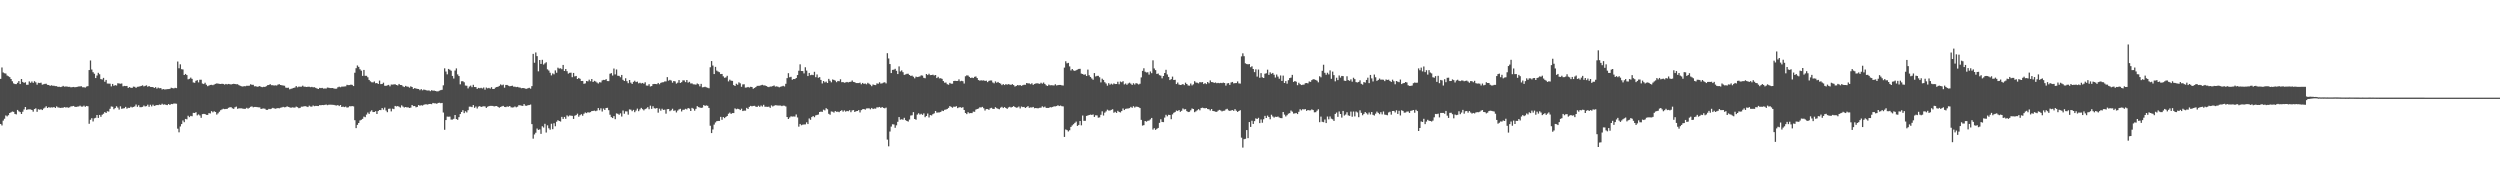 <svg xmlns="http://www.w3.org/2000/svg" width="1920" height="150"><path d="M0 60.559h1v34.648H0zM1 51.837h1v44.502H1zM2 55.660h1v36.979H2zM3 56.285h1v34.883H3zM4 56.487h1v32.204H4zM5 57.991h1v31.379H5zM6 58.587h1v29.899H6zM7 59.228h1v27.544H7zM8 60.658h1v25.572H8zM9 62.417h1v23.232H9zM10 64.043h1v21.862H10zM11 64.561h1v22.917H11zM12 64.612h1v23.229H12zM13 63.594h1v20.846H13zM14 62.280h1v23.217H14zM15 64.586h1v21.537H15zM16 60.685h1v26.892H16zM17 62.932h1v22.904H17zM18 63.654h1v20.407H18zM19 63.197h1v18.978H19zM20 65.115h1v19.278H20zM21 65.054h1v18.965H21zM22 62.528h1v21.446H22zM23 63.603h1v20.397H23zM24 62.557h1v21.941H24zM25 63.631h1v22.152H25zM26 62.346h1v21.404H26zM27 63.231h1v19.992H27zM28 65.020h1v20.836H28zM29 63.589h1v20.306H29zM30 63.770h1v20.516H30zM31 63.488h1v20.424H31zM32 65.010h1v19.509H32zM33 64.693h1v18.675H33zM34 64.413h1v18.248H34zM35 64.286h1v17.303H35zM36 65.192h1v17.770H36zM37 65.304h1v16.950H37zM38 65.949h1v16.735H38zM39 65.476h1v16.940H39zM40 65.825h1v16.747H40zM41 65.830h1v16.323H41zM42 66.135h1v16.784H42zM43 66.135h1v15.556H43zM44 66.701h1v15.803H44zM45 66.604h1v16.067H45zM46 66.857h1v16.032H46zM47 66.632h1v16.091H47zM48 65.940h1v16.782H48zM49 66.557h1v15.676H49zM50 66.419h1v16.170H50zM51 66.454h1v15.912H51zM52 66.732h1v16.004H52zM53 66.666h1v15.752H53zM54 67.090h1v14.611H54zM55 66.915h1v14.686H55zM56 66.746h1v14.633H56zM57 67.013h1v15.031H57zM58 66.846h1v15.296H58zM59 66.672h1v15.214H59zM60 66.409h1v15.367H60zM61 66.362h1v14.771H61zM62 66.231h1v15.635H62zM63 67.016h1v14.869H63zM64 67.035h1v14.141H64zM65 67.271h1v14.732H65zM66 66.474h1v14.887H66zM67 66.138h1v15.493H67zM68 53.818h1v41.236H68zM69 46.441h1v45.567H69zM70 53.422h1v37.340H70zM71 55.426h1v37.869H71zM72 56.604h1v34.265H72zM73 59.962h1v30.506H73zM74 58.020h1v30.318H74zM75 55.906h1v34.643H75zM76 57.023h1v31.251H76zM77 60.726h1v28.977H77zM78 61.056h1v27.078H78zM79 59.825h1v27.517H79zM80 62.762h1v23.324H80zM81 61.374h1v25.399H81zM82 64.158h1v21.318H82zM83 64.226h1v21.482H83zM84 64.242h1v19.332H84zM85 66.339h1v15.446H85zM86 64.476h1v17.506H86zM87 65.917h1v18.024H87zM88 65.395h1v17.612H88zM89 65.682h1v15.928H89zM90 63.944h1v18.674H90zM91 64.084h1v20.111H91zM92 64.331h1v17.316H92zM93 64.114h1v19.446H93zM94 66.308h1v16.994H94zM95 65.964h1v17.142H95zM96 66.115h1v15.952H96zM97 66.004h1v17.448H97zM98 67.483h1v15.297H98zM99 66.863h1v16.049H99zM100 67.412h1v14.567H100zM101 67.506h1v15.011H101zM102 66.523h1v15.615H102zM103 66.686h1v15.041H103zM104 67.498h1v12.810H104zM105 66.664h1v15.377H105zM106 66.576h1v14.277H106zM107 66.291h1v16.030H107zM108 66.003h1v16.301H108zM109 65.552h1v16.518H109zM110 66.375h1v14.667H110zM111 65.941h1v15.813H111zM112 65.558h1v15.941H112zM113 66.606h1v13.760H113zM114 66.028h1v16.000H114zM115 66.778h1v13.673H115zM116 66.815h1v14.889H116zM117 66.863h1v13.544H117zM118 67.604h1v13.751H118zM119 66.909h1v14.109H119zM120 68.070h1v12.582H120zM121 67.298h1v13.419H121zM122 67.794h1v12.487H122zM123 67.630h1v12.958H123zM124 68.723h1v10.951H124zM125 68.380h1v12.025H125zM126 68.727h1v11.388H126zM127 68.604h1v11.943H127zM128 68.475h1v12.276H128zM129 68.397h1v11.500H129zM130 68.233h1v12.404H130zM131 67.401h1v12.400H131zM132 67.708h1v12.287H132zM133 67.886h1v11.632H133zM134 67.454h1v12.073H134zM135 67.673h1v11.984H135zM136 47.274h1v51.541H136zM137 52.438h1v49.201H137zM138 49.395h1v47.744H138zM139 53.134h1v42.149H139zM140 53.354h1v39.178H140zM141 57.608h1v36.222H141zM142 56.766h1v34.585H142zM143 57.654h1v34.012H143zM144 60.910h1v27.965H144zM145 60.520h1v29.431H145zM146 59.585h1v29.383H146zM147 60.571h1v28.738H147zM148 63.314h1v23.385H148zM149 63.590h1v23.192H149zM150 62.045h1v24.102H150zM151 61.563h1v27.048H151zM152 63.296h1v24.586H152zM153 61.253h1v27.418H153zM154 61.243h1v29.231H154zM155 64.161h1v23.499H155zM156 64.552h1v22.879H156zM157 63.523h1v24.103H157zM158 65.089h1v23.113H158zM159 66.206h1v22.086H159zM160 65.670h1v21.240H160zM161 65.243h1v21.895H161zM162 65.124h1v20.216H162zM163 65.442h1v20.822H163zM164 64.922h1v20.541H164zM165 64.433h1v21.577H165zM166 64.054h1v23.947H166zM167 64.219h1v22.842H167zM168 64.422h1v21.397H168zM169 64.504h1v20.152H169zM170 64.322h1v19.733H170zM171 64.449h1v19.082H171zM172 64.981h1v18.850H172zM173 64.470h1v19.196H173zM174 64.797h1v18.808H174zM175 64.449h1v18.357H175zM176 64.665h1v17.693H176zM177 64.854h1v17.463H177zM178 64.574h1v18.619H178zM179 64.379h1v19.251H179zM180 64.515h1v17.846H180zM181 64.715h1v17.175H181zM182 64.650h1v18.907H182zM183 65.365h1v17.842H183zM184 65.902h1v17.313H184zM185 66.229h1v16.989H185zM186 66.451h1v17.030H186zM187 66.134h1v17.463H187zM188 66.244h1v17.310H188zM189 65.843h1v16.956H189zM190 65.887h1v17.546H190zM191 65.777h1v17.014H191zM192 64.730h1v17.271H192zM193 65.137h1v16.582H193zM194 65.152h1v17.298H194zM195 66.310h1v15.817H195zM196 66.188h1v15.935H196zM197 66.639h1v15.632H197zM198 66.479h1v15.957H198zM199 66.115h1v16.382H199zM200 66.707h1v16.987H200zM201 66.950h1v16.450H201zM202 66.654h1v16.629H202zM203 66.781h1v16.736H203zM204 66.221h1v18.163H204zM205 65.443h1v18.926H205zM206 65.260h1v18.340H206zM207 64.601h1v19.198H207zM208 65.439h1v18.023H208zM209 65.450h1v17.388H209zM210 65.681h1v17.542H210zM211 65.518h1v18.014H211zM212 65.681h1v17.587H212zM213 64.968h1v18.050H213zM214 64.677h1v18.520H214zM215 65.273h1v17.462H215zM216 65.502h1v16.975H216zM217 65.666h1v16.391H217zM218 65.861h1v16.578H218zM219 67.286h1v14.996H219zM220 67.464h1v14.221H220zM221 67.344h1v14.790H221zM222 68.621h1v13.832H222zM223 68.212h1v14.592H223zM224 67.902h1v14.507H224zM225 67.537h1v15.060H225zM226 67.212h1v15.450H226zM227 66.087h1v15.808H227zM228 67.067h1v15.245H228zM229 66.500h1v16.574H229zM230 66.611h1v16.221H230zM231 66.568h1v15.378H231zM232 65.776h1v16.170H232zM233 66.537h1v15.090H233zM234 66.595h1v14.983H234zM235 66.834h1v14.979H235zM236 66.627h1v15.616H236zM237 66.629h1v14.527H237zM238 66.974h1v14.824H238zM239 66.729h1v15.170H239zM240 67.056h1v13.935H240zM241 66.957h1v14.594H241zM242 67.466h1v13.815H242zM243 67.944h1v13.431H243zM244 68.352h1v13.115H244zM245 67.471h1v13.251H245zM246 67.695h1v13.166H246zM247 67.505h1v13.117H247zM248 68.050h1v12.683H248zM249 67.942h1v12.583H249zM250 67.980h1v12.322H250zM251 67.218h1v13.551H251zM252 67.394h1v13.034H252zM253 67.648h1v12.729H253zM254 67.629h1v12.824H254zM255 67.568h1v12.930H255zM256 67.985h1v12.611H256zM257 68.139h1v12.738H257zM258 68.073h1v12.987H258zM259 67.003h1v13.676H259zM260 66.569h1v14.915H260zM261 67.032h1v13.592H261zM262 66.499h1v15.667H262zM263 66.524h1v15.354H263zM264 66.404h1v15.853H264zM265 66.326h1v15.528H265zM266 65.143h1v17.512H266zM267 65.361h1v17.064H267zM268 65.353h1v16.197H268zM269 64.979h1v16.696H269zM270 65.183h1v16.282H270zM271 66.110h1v15.617H271zM272 55.859h1v36.450H272zM273 52.384h1v45.998H273zM274 50.279h1v45.620H274zM275 51.355h1v43.086H275zM276 53.213h1v39.287H276zM277 54.288h1v37.699H277zM278 58.276h1v33.033H278zM279 53.728h1v35.842H279zM280 58.199h1v31.804H280zM281 58.240h1v29.781H281zM282 59.316h1v27.128H282zM283 61.401h1v26.076H283zM284 62.443h1v23.200H284zM285 63.187h1v21.517H285zM286 63.258h1v22.821H286zM287 62.557h1v23.447H287zM288 63.923h1v21.484H288zM289 63.729h1v23.815H289zM290 64.527h1v20.783H290zM291 61.892h1v22.571H291zM292 64.616h1v19.944H292zM293 64.484h1v18.488H293zM294 63.467h1v20.760H294zM295 65.852h1v16.779H295zM296 65.928h1v18.956H296zM297 65.523h1v20.646H297zM298 65.156h1v18.382H298zM299 66.292h1v17.093H299zM300 64.895h1v20.673H300zM301 64.980h1v18.491H301zM302 64.827h1v19.009H302zM303 64.696h1v16.667H303zM304 65.304h1v16.454H304zM305 65.620h1v15.823H305zM306 64.460h1v17.516H306zM307 65.302h1v17.341H307zM308 65.346h1v15.540H308zM309 66.284h1v15.575H309zM310 66.862h1v15.700H310zM311 65.965h1v16.199H311zM312 66.448h1v16.045H312zM313 66.606h1v15.830H313zM314 67.331h1v15.601H314zM315 66.328h1v16.291H315zM316 66.831h1v13.792H316zM317 68.267h1v13.260H317zM318 67.646h1v13.753H318zM319 67.991h1v14.427H319zM320 68.238h1v13.826H320zM321 68.331h1v12.372H321zM322 69.298h1v11.913H322zM323 68.417h1v12.395H323zM324 69.376h1v11.706H324zM325 68.756h1v11.728H325zM326 69.032h1v11.096H326zM327 69.369h1v10.758H327zM328 69.538h1v10.787H328zM329 69.418h1v10.477H329zM330 70.028h1v9.791H330zM331 69.252h1v10.751H331zM332 69.637h1v9.398H332zM333 69.593h1v9.758H333zM334 69.868h1v9.504H334zM335 70.169h1v9.559H335zM336 70.123h1v8.950H336zM337 69.654h1v9.265H337zM338 69.219h1v10.037H338zM339 68.978h1v10.079H339zM340 65.522h1v20.898H340zM341 52.460h1v47.243H341zM342 54.948h1v37.261H342zM343 57.077h1v32.453H343zM344 52.918h1v36.729H344zM345 53.533h1v36.032H345zM346 54.320h1v37.523H346zM347 58.316h1v33.546H347zM348 60.327h1v30.930H348zM349 54.165h1v34.159H349zM350 52.553h1v38.870H350zM351 57.145h1v34.882H351zM352 58.403h1v31.545H352zM353 64.753h1v22.868H353zM354 62.419h1v23.618H354zM355 62.385h1v22.263H355zM356 63.168h1v23.732H356zM357 65.665h1v19.768H357zM358 65.827h1v20.531H358zM359 67.915h1v16.724H359zM360 66.474h1v15.442H360zM361 65.721h1v16.211H361zM362 66.984h1v15.281H362zM363 65.141h1v15.562H363zM364 66.803h1v16.060H364zM365 66.885h1v14.931H365zM366 68.231h1v15.130H366zM367 67.471h1v14.389H367zM368 67.798h1v13.654H368zM369 67.435h1v14.754H369zM370 67.963h1v13.857H370zM371 67.160h1v14.437H371zM372 68.883h1v12.833H372zM373 67.204h1v15.679H373zM374 67.842h1v14.150H374zM375 67.476h1v14.057H375zM376 68.070h1v13.234H376zM377 66.948h1v14.346H377zM378 68.366h1v12.979H378zM379 68.317h1v13.451H379zM380 67.288h1v14.246H380zM381 66.817h1v14.591H381zM382 66.620h1v15.522H382zM383 65.941h1v16.733H383zM384 64.804h1v17.342H384zM385 65.498h1v16.151H385zM386 64.988h1v16.303H386zM387 67.321h1v14.825H387zM388 65.251h1v17.051H388zM389 65.242h1v16.535H389zM390 65.851h1v16.125H390zM391 66.261h1v15.153H391zM392 66.042h1v16.410H392zM393 65.769h1v16.810H393zM394 66.538h1v15.889H394zM395 66.571h1v15.178H395zM396 66.894h1v15.553H396zM397 66.720h1v15.193H397zM398 67.113h1v13.698H398zM399 67.302h1v13.573H399zM400 67.804h1v13.362H400zM401 67.569h1v13.769H401zM402 67.702h1v12.237H402zM403 68.104h1v13.063H403zM404 68.189h1v13.076H404zM405 67.735h1v13.071H405zM406 67.455h1v13.226H406zM407 68.097h1v12.196H407zM408 66.136h1v29.197H408zM409 41.374h1v65.127H409zM410 48.198h1v55.057H410zM411 40.310h1v61.635H411zM412 43.116h1v55.608H412zM413 54.778h1v45.013H413zM414 46.073h1v53.292H414zM415 49.104h1v53.723H415zM416 45.922h1v51.047H416zM417 49.545h1v48.389H417zM418 48.622h1v46.446H418zM419 47.801h1v53.966H419zM420 53.227h1v43.006H420zM421 54.160h1v44.347H421zM422 55.869h1v43.754H422zM423 57.921h1v37.087H423zM424 56.352h1v42.893H424zM425 57.065h1v37.623H425zM426 54.046h1v42.917H426zM427 55.849h1v37.637H427zM428 51.945h1v40.370H428zM429 52.703h1v40.242H429zM430 52.440h1v40.921H430zM431 53.143h1v36.597H431zM432 49.869h1v41.448H432zM433 54.539h1v35.256H433zM434 53.011h1v38.249H434zM435 54.689h1v33.945H435zM436 56.530h1v32.927H436zM437 55.889h1v32.770H437zM438 55.798h1v33.047H438zM439 59.299h1v29.684H439zM440 56.021h1v35.318H440zM441 58.651h1v30.246H441zM442 58.309h1v30.042H442zM443 60.648h1v26.663H443zM444 59.831h1v29.840H444zM445 60.505h1v27.964H445zM446 62.212h1v25.507H446zM447 62.136h1v26.768H447zM448 64.381h1v22.959H448zM449 64.027h1v22.359H449zM450 62.212h1v24.671H450zM451 62.518h1v23.636H451zM452 61.191h1v25.274H452zM453 62.433h1v23.704H453zM454 60.687h1v24.605H454zM455 62.995h1v22.218H455zM456 62.042h1v22.893H456zM457 62.557h1v22.862H457zM458 63.361h1v21.559H458zM459 64.156h1v18.857H459zM460 63.128h1v21.557H460zM461 63.343h1v19.880H461zM462 61.761h1v23.913H462zM463 61.363h1v21.971H463zM464 61.512h1v22.935H464zM465 60.762h1v22.162H465zM466 62.258h1v20.549H466zM467 62.332h1v22.320H467zM468 56.610h1v31.481H468zM469 56.179h1v33.774H469zM470 58.034h1v32.624H470zM471 52.628h1v36.548H471zM472 57.148h1v34.390H472zM473 53.339h1v33.733H473zM474 58.157h1v29.226H474zM475 58.291h1v29.896H475zM476 59.333h1v27.709H476zM477 57.541h1v31.978H477zM478 61.300h1v23.589H478zM479 62.185h1v25.160H479zM480 60.111h1v25.403H480zM481 62.352h1v23.257H481zM482 63.920h1v24.160H482zM483 61.449h1v22.580H483zM484 63.426h1v20.777H484zM485 64.460h1v20.954H485zM486 62.851h1v21.510H486zM487 62.015h1v24.173H487zM488 63.005h1v21.899H488zM489 62.676h1v20.732H489zM490 63.990h1v21.399H490zM491 63.535h1v20.483H491zM492 64.096h1v18.746H492zM493 63.693h1v20.159H493zM494 64.325h1v20.480H494zM495 63.188h1v20.602H495zM496 65.716h1v17.602H496zM497 65.794h1v16.533H497zM498 64.682h1v19.209H498zM499 66.397h1v14.779H499zM500 66.110h1v17.487H500zM501 64.614h1v16.981H501zM502 64.455h1v18.676H502zM503 64.515h1v18.845H503zM504 64.681h1v18.287H504zM505 63.716h1v22.834H505zM506 64.718h1v18.753H506zM507 63.627h1v21.351H507zM508 63.247h1v20.251H508zM509 63.116h1v21.322H509zM510 62.567h1v21.656H510zM511 62.517h1v24.777H511zM512 59.249h1v24.619H512zM513 61.969h1v21.758H513zM514 61.362h1v24.060H514zM515 61.840h1v22.852H515zM516 63.464h1v20.068H516zM517 62.207h1v22.877H517zM518 62.504h1v22.261H518zM519 64.205h1v22.177H519zM520 63.469h1v21.459H520zM521 61.499h1v22.515H521zM522 63.705h1v19.872H522zM523 63.122h1v22.492H523zM524 61.702h1v22.629H524zM525 61.765h1v22.518H525zM526 63.062h1v20.491H526zM527 61.450h1v22.554H527zM528 63.414h1v19.507H528zM529 62.845h1v20.563H529zM530 64.118h1v21.105H530zM531 64.073h1v18.768H531zM532 64.778h1v18.687H532zM533 64.842h1v20.155H533zM534 65.000h1v18.619H534zM535 64.105h1v17.409H535zM536 64.671h1v17.631H536zM537 66.285h1v16.298H537zM538 64.388h1v18.511H538zM539 67.048h1v15.580H539zM540 66.912h1v13.795H540zM541 66.589h1v14.730H541zM542 67.073h1v13.876H542zM543 67.365h1v13.896H543zM544 67.810h1v15.077H544zM545 51.675h1v44.910H545zM546 46.894h1v55.279H546zM547 50.351h1v49.059H547zM548 56.859h1v38.835H548zM549 51.356h1v42.682H549zM550 54.216h1v38.856H550zM551 54.951h1v37.934H551zM552 55.450h1v37.422H552zM553 56.887h1v32.871H553zM554 56.760h1v35.226H554zM555 58.602h1v31.298H555zM556 59.728h1v31.005H556zM557 59.463h1v30.341H557zM558 58.213h1v30.886H558zM559 62.509h1v24.846H559zM560 61.174h1v25.306H560zM561 61.969h1v25.530H561zM562 62.086h1v24.774H562zM563 65.337h1v21.476H563zM564 66.043h1v17.217H564zM565 64.300h1v19.625H565zM566 65.067h1v18.431H566zM567 63.221h1v20.521H567zM568 63.989h1v20.566H568zM569 66.688h1v16.792H569zM570 64.805h1v20.501H570zM571 64.732h1v20.203H571zM572 67.290h1v17.698H572zM573 67.153h1v15.692H573zM574 66.784h1v16.946H574zM575 67.201h1v14.877H575zM576 66.671h1v14.627H576zM577 66.837h1v14.851H577zM578 68.144h1v13.235H578zM579 67.540h1v13.736H579zM580 66.875h1v15.056H580zM581 65.961h1v16.170H581zM582 65.874h1v15.347H582zM583 65.843h1v16.229H583zM584 65.417h1v15.637H584zM585 65.109h1v16.713H585zM586 65.565h1v14.935H586zM587 65.577h1v16.396H587zM588 66.039h1v15.922H588zM589 66.605h1v15.485H589zM590 66.913h1v14.989H590zM591 66.437h1v16.379H591zM592 66.435h1v14.500H592zM593 66.094h1v15.676H593zM594 65.662h1v15.555H594zM595 66.516h1v14.281H595zM596 66.300h1v14.583H596zM597 66.622h1v14.454H597zM598 67.070h1v13.984H598zM599 66.630h1v14.427H599zM600 66.315h1v15.204H600zM601 65.897h1v15.190H601zM602 66.409h1v14.811H602zM603 64.373h1v17.403H603zM604 59.992h1v29.854H604zM605 56.241h1v35.137H605zM606 59.345h1v30.863H606zM607 58.967h1v30.379H607zM608 61.258h1v28.272H608zM609 60.674h1v28.766H609zM610 60.724h1v28.850H610zM611 59.914h1v27.989H611zM612 57.649h1v32.543H612zM613 54.342h1v42.955H613zM614 49.391h1v45.787H614zM615 54.506h1v41.704H615zM616 54.570h1v41.155H616zM617 56.361h1v39.232H617zM618 51.658h1v43.872H618zM619 54.246h1v39.683H619zM620 58.399h1v36.891H620zM621 56.007h1v34.983H621zM622 57.769h1v34.228H622zM623 57.374h1v32.558H623zM624 57.689h1v31.377H624zM625 55.121h1v34.871H625zM626 59.265h1v29.370H626zM627 57.179h1v31.067H627zM628 59.694h1v28.265H628zM629 59.253h1v26.756H629zM630 61.377h1v24.312H630zM631 64.099h1v21.794H631zM632 62.202h1v22.021H632zM633 63.274h1v21.534H633zM634 62.681h1v20.429H634zM635 63.746h1v20.175H635zM636 60.548h1v26.858H636zM637 62.011h1v26.115H637zM638 63.233h1v22.364H638zM639 61.018h1v24.807H639zM640 61.393h1v25.069H640zM641 61.896h1v23.392H641zM642 63.133h1v22.735H642zM643 62.160h1v23.589H643zM644 62.423h1v23.735H644zM645 60.887h1v24.352H645zM646 63.116h1v21.516H646zM647 63.031h1v22.739H647zM648 63.554h1v21.232H648zM649 63.301h1v22.467H649zM650 62.936h1v22.249H650zM651 63.283h1v22.187H651zM652 62.928h1v21.689H652zM653 62.774h1v23.416H653zM654 61.775h1v23.021H654zM655 62.932h1v21.591H655zM656 63.140h1v22.852H656zM657 63.798h1v21.593H657zM658 63.782h1v21.441H658zM659 63.772h1v20.752H659zM660 63.434h1v22.964H660zM661 64.695h1v19.867H661zM662 63.671h1v20.233H662zM663 64.403h1v19.320H663zM664 64.141h1v20.084H664zM665 64.769h1v18.517H665zM666 63.610h1v19.614H666zM667 64.297h1v18.927H667zM668 65.100h1v18.887H668zM669 66.215h1v16.695H669zM670 64.857h1v18.917H670zM671 65.226h1v18.102H671zM672 65.375h1v18.072H672zM673 64.040h1v18.386H673zM674 64.294h1v18.211H674zM675 63.195h1v18.940H675zM676 64.203h1v18.712H676zM677 63.987h1v18.178H677zM678 63.458h1v19.438H678zM679 63.159h1v20.061H679zM680 64.031h1v18.603H680zM681 40.861h1v66.374H681zM682 44.905h1v67.459H682zM683 49.211h1v51.818H683zM684 56.138h1v41.091H684zM685 53.646h1v41.798H685zM686 53.503h1v42.077H686zM687 52.832h1v45.326H687zM688 54.372h1v41.878H688zM689 56.861h1v36.660H689zM690 51.003h1v38.902H690zM691 54.895h1v37.002H691zM692 54.065h1v37.524H692zM693 55.470h1v36.487H693zM694 57.498h1v32.949H694zM695 57.154h1v35.095H695zM696 56.702h1v36.202H696zM697 56.638h1v36.745H697zM698 57.577h1v34.242H698zM699 58.303h1v30.445H699zM700 58.086h1v30.429H700zM701 58.937h1v27.169H701zM702 60.152h1v31.225H702zM703 58.813h1v33.143H703zM704 59.185h1v28.841H704zM705 59.001h1v27.996H705zM706 58.684h1v29.328H706zM707 57.865h1v29.544H707zM708 58.059h1v30.177H708zM709 59.753h1v27.319H709zM710 60.120h1v29.882H710zM711 56.842h1v32.224H711zM712 57.640h1v29.545H712zM713 56.642h1v33.552H713zM714 57.704h1v30.645H714zM715 57.575h1v31.115H715zM716 57.320h1v30.321H716zM717 57.960h1v29.068H717zM718 57.587h1v27.639H718zM719 59.942h1v26.571H719zM720 58.972h1v27.381H720zM721 60.225h1v26.108H721zM722 60.057h1v25.906H722zM723 60.563h1v24.398H723zM724 62.251h1v23.065H724zM725 63.474h1v20.854H725zM726 63.398h1v20.712H726zM727 64.689h1v18.974H727zM728 65.052h1v17.796H728zM729 63.659h1v17.805H729zM730 64.306h1v17.757H730zM731 64.276h1v18.470H731zM732 62.211h1v19.705H732zM733 62.038h1v19.971H733zM734 62.224h1v19.351H734zM735 62.145h1v20.903H735zM736 60.944h1v21.552H736zM737 62.425h1v19.922H737zM738 62.058h1v20.727H738zM739 62.355h1v19.955H739zM740 64.145h1v20.324H740zM741 58.576h1v28.219H741zM742 57.849h1v29.813H742zM743 58.009h1v28.148H743zM744 59.038h1v28.017H744zM745 59.900h1v26.928H745zM746 59.551h1v27.345H746zM747 59.953h1v25.782H747zM748 58.973h1v26.909H748zM749 58.749h1v25.445H749zM750 59.936h1v23.794H750zM751 61.514h1v21.857H751zM752 61.977h1v20.465H752zM753 61.659h1v20.861H753zM754 61.867h1v20.218H754zM755 61.704h1v21.435H755zM756 62.160h1v22.728H756zM757 61.943h1v21.824H757zM758 63.070h1v20.689H758zM759 62.083h1v22.300H759zM760 61.778h1v21.382H760zM761 61.807h1v20.973H761zM762 63.313h1v20.295H762zM763 63.990h1v19.652H763zM764 62.506h1v19.844H764zM765 63.560h1v19.523H765zM766 62.929h1v20.650H766zM767 63.747h1v20.146H767zM768 64.231h1v18.468H768zM769 65.402h1v16.636H769zM770 64.577h1v18.441H770zM771 65.341h1v16.884H771zM772 64.619h1v18.315H772zM773 65.027h1v18.605H773zM774 64.623h1v17.918H774zM775 64.934h1v17.070H775zM776 65.191h1v17.404H776zM777 64.603h1v17.516H777zM778 65.343h1v16.176H778zM779 66.470h1v15.694H779zM780 65.981h1v16.736H780zM781 65.337h1v17.177H781zM782 65.605h1v16.219H782zM783 65.311h1v18.001H783zM784 65.929h1v15.893H784zM785 65.419h1v16.834H785zM786 65.082h1v17.036H786zM787 65.137h1v17.817H787zM788 63.757h1v18.503H788zM789 64.070h1v17.454H789zM790 64.052h1v18.716H790zM791 64.677h1v17.829H791zM792 63.961h1v18.643H792zM793 65.161h1v16.984H793zM794 64.466h1v18.677H794zM795 64.086h1v18.877H795zM796 63.950h1v19.191H796zM797 64.170h1v18.994H797zM798 64.400h1v18.395H798zM799 63.547h1v19.165H799zM800 64.281h1v17.380H800zM801 63.381h1v19.038H801zM802 64.483h1v17.367H802zM803 65.536h1v17.351H803zM804 66.023h1v16.855H804zM805 64.997h1v17.893H805zM806 65.546h1v16.755H806zM807 65.457h1v17.018H807zM808 65.513h1v16.610H808zM809 65.625h1v16.043H809zM810 64.732h1v16.959H810zM811 65.643h1v15.813H811zM812 65.361h1v15.466H812zM813 65.243h1v16.226H813zM814 65.213h1v15.848H814zM815 65.514h1v16.034H815zM816 65.699h1v16.021H816zM817 51.925h1v53.226H817zM818 47.049h1v52.391H818zM819 48.630h1v51.291H819zM820 48.260h1v52.698H820zM821 50.976h1v49.070H821zM822 54.119h1v43.378H822zM823 52.990h1v43.336H823zM824 54.081h1v41.305H824zM825 54.456h1v39.905H825zM826 53.910h1v39.501H826zM827 53.450h1v43.258H827zM828 52.946h1v42.997H828zM829 52.842h1v40.106H829zM830 56.515h1v39.766H830zM831 56.855h1v31.854H831zM832 57.452h1v35.381H832zM833 57.069h1v35.705H833zM834 58.351h1v30.681H834zM835 53.473h1v35.187H835zM836 57.805h1v30.503H836zM837 59.064h1v28.946H837zM838 60.263h1v27.981H838zM839 61.247h1v26.638H839zM840 56.124h1v33.705H840zM841 58.746h1v29.800H841zM842 58.275h1v30.333H842zM843 58.193h1v32.150H843zM844 59.358h1v30.782H844zM845 63.259h1v24.915H845zM846 60.405h1v25.089H846zM847 61.401h1v27.302H847zM848 63.142h1v23.394H848zM849 64.149h1v21.415H849zM850 65.775h1v18.450H850zM851 63.914h1v20.982H851zM852 65.043h1v19.829H852zM853 64.234h1v20.159H853zM854 64.905h1v19.010H854zM855 64.028h1v22.550H855zM856 64.561h1v21.291H856zM857 64.520h1v22.206H857zM858 62.797h1v22.278H858zM859 64.693h1v21.259H859zM860 62.625h1v23.734H860zM861 63.117h1v22.189H861zM862 62.378h1v20.931H862zM863 64.804h1v19.720H863zM864 64.143h1v19.474H864zM865 65.102h1v18.284H865zM866 64.105h1v19.213H866zM867 63.507h1v19.540H867zM868 64.253h1v17.832H868zM869 65.238h1v17.541H869zM870 63.934h1v17.616H870zM871 64.919h1v17.642H871zM872 63.857h1v18.021H872zM873 64.200h1v17.835H873zM874 64.877h1v17.385H874zM875 64.285h1v18.707H875zM876 59.420h1v32.661H876zM877 54.437h1v42.005H877zM878 52.414h1v43.686H878zM879 55.068h1v37.884H879zM880 55.659h1v37.768H880zM881 55.514h1v37.277H881zM882 57.297h1v35.278H882zM883 54.903h1v36.812H883zM884 56.231h1v34.338H884zM885 46.332h1v53.203H885zM886 52.595h1v45.853H886zM887 53.886h1v45.870H887zM888 56.785h1v42.123H888zM889 56.447h1v41.790H889zM890 57.739h1v36.617H890zM891 58.094h1v33.498H891zM892 60.176h1v33.464H892zM893 58.393h1v35.415H893zM894 56.062h1v34.275H894zM895 53.612h1v34.543H895zM896 57.209h1v32.122H896zM897 59.083h1v29.066H897zM898 61.489h1v26.824H898zM899 60.796h1v30.763H899zM900 58.808h1v29.045H900zM901 61.424h1v25.219H901zM902 61.278h1v24.764H902zM903 64.564h1v20.340H903zM904 63.368h1v21.933H904zM905 64.937h1v19.528H905zM906 65.255h1v20.621H906zM907 65.088h1v20.000H907zM908 64.492h1v18.799H908zM909 65.368h1v18.707H909zM910 63.500h1v20.327H910zM911 64.535h1v20.836H911zM912 65.640h1v20.433H912zM913 65.800h1v20.045H913zM914 64.154h1v20.564H914zM915 65.581h1v17.699H915zM916 64.785h1v18.903H916zM917 62.373h1v23.797H917zM918 63.408h1v22.073H918zM919 63.520h1v21.155H919zM920 64.030h1v19.769H920zM921 63.005h1v21.727H921zM922 63.289h1v19.708H922zM923 63.044h1v19.646H923zM924 64.549h1v18.509H924zM925 63.794h1v19.415H925zM926 64.592h1v18.371H926zM927 62.962h1v20.784H927zM928 63.947h1v19.970H928zM929 61.765h1v23.110H929zM930 63.035h1v20.657H930zM931 63.144h1v22.101H931zM932 63.703h1v21.712H932zM933 63.314h1v22.502H933zM934 63.883h1v22.018H934zM935 63.618h1v21.373H935zM936 63.904h1v20.484H936zM937 63.654h1v21.192H937zM938 63.847h1v21.696H938zM939 63.451h1v21.648H939zM940 63.725h1v21.283H940zM941 65.734h1v18.295H941zM942 64.027h1v19.537H942zM943 63.780h1v21.028H943zM944 65.192h1v19.983H944zM945 63.316h1v21.512H945zM946 62.917h1v21.634H946zM947 64.058h1v21.068H947zM948 63.841h1v19.954H948zM949 63.792h1v21.243H949zM950 62.518h1v23.443H950zM951 64.043h1v21.201H951zM952 64.193h1v20.433H952zM953 43.310h1v62.441H953zM954 40.963h1v72.403H954zM955 43.139h1v63.765H955zM956 48.654h1v57.945H956zM957 49.220h1v50.678H957zM958 49.417h1v56.674H958zM959 49.220h1v44.530H959zM960 51.606h1v45.899H960zM961 50.885h1v41.822H961zM962 52.990h1v42.216H962zM963 55.378h1v37.672H963zM964 53.255h1v37.678H964zM965 58.842h1v32.549H965zM966 53.404h1v37.048H966zM967 59.720h1v34.835H967zM968 56.178h1v35.592H968zM969 59.388h1v34.851H969zM970 59.925h1v31.682H970zM971 56.637h1v32.351H971zM972 56.269h1v34.376H972zM973 53.529h1v35.252H973zM974 57.475h1v32.386H974zM975 55.562h1v36.013H975zM976 56.699h1v31.435H976zM977 55.988h1v33.454H977zM978 57.377h1v32.960H978zM979 59.565h1v30.078H979zM980 57.261h1v32.561H980zM981 58.823h1v30.682H981zM982 60.460h1v29.791H982zM983 57.948h1v32.748H983zM984 62.166h1v28.602H984zM985 58.058h1v27.963H985zM986 63.746h1v24.263H986zM987 62.276h1v27.190H987zM988 64.267h1v24.201H988zM989 61.596h1v25.708H989zM990 59.980h1v26.893H990zM991 59.577h1v25.301H991zM992 57.491h1v28.288H992zM993 62.920h1v24.338H993zM994 62.219h1v24.860H994zM995 62.778h1v23.973H995zM996 65.444h1v22.166H996zM997 63.545h1v22.319H997zM998 64.603h1v19.309H998zM999 65.354h1v19.442H999zM1000 65.082h1v18.780H1000zM1001 64.999h1v19.064H1001zM1002 63.892h1v19.942H1002zM1003 63.738h1v21.423H1003zM1004 64.044h1v20.461H1004zM1005 62.578h1v22.210H1005zM1006 62.897h1v21.859H1006zM1007 61.518h1v22.492H1007zM1008 60.808h1v23.715H1008zM1009 60.992h1v25.277H1009zM1010 61.384h1v24.770H1010zM1011 61.953h1v23.064H1011zM1012 63.247h1v20.663H1012zM1013 58.554h1v35.291H1013zM1014 59.376h1v30.187H1014zM1015 54.358h1v39.171H1015zM1016 49.729h1v44.138H1016zM1017 55.901h1v35.915H1017zM1018 57.382h1v37.143H1018zM1019 55.875h1v33.631H1019zM1020 57.141h1v34.526H1020zM1021 54.070h1v35.397H1021zM1022 60.505h1v30.633H1022zM1023 55.012h1v36.630H1023zM1024 57.704h1v35.151H1024zM1025 62.438h1v25.072H1025zM1026 59.705h1v26.696H1026zM1027 61.528h1v28.217H1027zM1028 57.942h1v27.638H1028zM1029 59.581h1v27.995H1029zM1030 58.301h1v32.010H1030zM1031 58.481h1v26.730H1031zM1032 61.956h1v26.747H1032zM1033 62.164h1v25.773H1033zM1034 58.555h1v27.673H1034zM1035 61.536h1v27.100H1035zM1036 62.072h1v26.909H1036zM1037 60.912h1v24.789H1037zM1038 62.723h1v26.943H1038zM1039 59.686h1v25.979H1039zM1040 60.798h1v28.618H1040zM1041 63.072h1v22.580H1041zM1042 63.342h1v23.027H1042zM1043 62.939h1v27.059H1043zM1044 61.704h1v23.016H1044zM1045 64.356h1v22.303H1045zM1046 64.951h1v23.573H1046zM1047 63.025h1v24.439H1047zM1048 63.431h1v22.657H1048zM1049 61.397h1v25.616H1049zM1050 59.666h1v28.293H1050zM1051 63.857h1v22.529H1051zM1052 57.524h1v30.396H1052zM1053 60.235h1v25.801H1053zM1054 62.556h1v25.668H1054zM1055 57.264h1v31.445H1055zM1056 59.343h1v27.959H1056zM1057 62.096h1v23.623H1057zM1058 61.365h1v25.328H1058zM1059 60.340h1v27.381H1059zM1060 61.209h1v24.968H1060zM1061 61.146h1v26.714H1061zM1062 61.212h1v24.398H1062zM1063 62.308h1v25.690H1063zM1064 61.033h1v27.167H1064zM1065 61.399h1v27.133H1065zM1066 61.175h1v25.183H1066zM1067 62.157h1v23.649H1067zM1068 62.937h1v25.110H1068zM1069 61.194h1v24.063H1069zM1070 62.419h1v22.790H1070zM1071 64.738h1v21.647H1071zM1072 62.187h1v22.499H1072zM1073 62.717h1v24.778H1073zM1074 63.138h1v21.936H1074zM1075 61.056h1v27.645H1075zM1076 64.546h1v20.137H1076zM1077 63.934h1v21.240H1077zM1078 63.734h1v22.777H1078zM1079 62.977h1v23.450H1079zM1080 63.357h1v22.361H1080zM1081 65.481h1v20.100H1081zM1082 66.006h1v20.745H1082zM1083 65.943h1v19.187H1083zM1084 65.667h1v19.217H1084zM1085 63.914h1v20.562H1085zM1086 63.409h1v23.168H1086zM1087 63.588h1v20.757H1087zM1088 63.464h1v21.851H1088zM1089 52.555h1v48.078H1089zM1090 53.988h1v44.320H1090zM1091 51.938h1v41.342H1091zM1092 54.834h1v38.857H1092zM1093 51.057h1v40.199H1093zM1094 55.413h1v39.934H1094zM1095 53.934h1v39.467H1095zM1096 57.288h1v34.736H1096zM1097 53.882h1v38.843H1097zM1098 55.721h1v37.200H1098zM1099 56.373h1v36.944H1099zM1100 59.320h1v33.291H1100zM1101 59.713h1v30.375H1101zM1102 58.485h1v28.999H1102zM1103 62.893h1v24.780H1103zM1104 58.204h1v29.108H1104zM1105 63.884h1v26.286H1105zM1106 61.385h1v25.372H1106zM1107 61.737h1v25.016H1107zM1108 65.710h1v21.046H1108zM1109 60.836h1v26.519H1109zM1110 63.154h1v22.026H1110zM1111 59.747h1v29.092H1111zM1112 59.671h1v30.887H1112zM1113 62.255h1v24.410H1113zM1114 62.183h1v24.378H1114zM1115 60.958h1v26.734H1115zM1116 61.539h1v29.346H1116zM1117 63.315h1v24.650H1117zM1118 61.817h1v26.617H1118zM1119 61.251h1v26.930H1119zM1120 62.052h1v23.402H1120zM1121 62.318h1v25.366H1121zM1122 61.793h1v24.638H1122zM1123 61.867h1v22.536H1123zM1124 62.397h1v24.894H1124zM1125 62.086h1v23.368H1125zM1126 61.916h1v23.319H1126zM1127 62.596h1v23.942H1127zM1128 63.515h1v21.777H1128zM1129 62.275h1v24.154H1129zM1130 62.374h1v24.852H1130zM1131 63.184h1v23.557H1131zM1132 62.064h1v25.059H1132zM1133 63.904h1v22.462H1133zM1134 64.193h1v21.916H1134zM1135 64.088h1v22.111H1135zM1136 64.253h1v21.554H1136zM1137 65.659h1v19.264H1137zM1138 64.140h1v20.413H1138zM1139 65.538h1v20.457H1139zM1140 65.155h1v20.964H1140zM1141 63.192h1v23.918H1141zM1142 63.747h1v22.787H1142zM1143 63.722h1v21.581H1143zM1144 65.058h1v19.918H1144zM1145 65.659h1v19.487H1145zM1146 65.661h1v19.754H1146zM1147 65.155h1v20.523H1147zM1148 65.156h1v22.197H1148zM1149 58.432h1v33.668H1149zM1150 56.891h1v38.087H1150zM1151 56.517h1v37.742H1151zM1152 59.276h1v34.015H1152zM1153 57.445h1v35.956H1153zM1154 60.135h1v32.407H1154zM1155 59.523h1v33.381H1155zM1156 59.342h1v31.824H1156zM1157 55.484h1v41.108H1157zM1158 50.763h1v51.097H1158zM1159 49.612h1v45.716H1159zM1160 45.905h1v47.453H1160zM1161 56.965h1v39.583H1161zM1162 52.603h1v40.021H1162zM1163 56.932h1v38.289H1163zM1164 56.890h1v35.956H1164zM1165 59.738h1v33.122H1165zM1166 57.484h1v33.899H1166zM1167 58.533h1v33.962H1167zM1168 63.318h1v26.180H1168zM1169 61.833h1v26.556H1169zM1170 64.390h1v24.803H1170zM1171 62.317h1v26.254H1171zM1172 60.172h1v26.953H1172zM1173 61.287h1v26.645H1173zM1174 60.162h1v26.087H1174zM1175 60.186h1v26.698H1175zM1176 60.958h1v23.984H1176zM1177 59.982h1v26.475H1177zM1178 59.902h1v25.059H1178zM1179 61.440h1v26.673H1179zM1180 59.913h1v25.872H1180zM1181 59.516h1v27.715H1181zM1182 58.660h1v26.818H1182zM1183 58.949h1v27.452H1183zM1184 58.093h1v30.306H1184zM1185 60.331h1v27.333H1185zM1186 61.313h1v25.619H1186zM1187 61.958h1v26.254H1187zM1188 62.910h1v24.361H1188zM1189 62.407h1v23.919H1189zM1190 62.610h1v25.366H1190zM1191 50.030h1v46.916H1191zM1192 45.117h1v56.064H1192zM1193 48.929h1v51.260H1193zM1194 52.574h1v42.612H1194zM1195 57.505h1v37.879H1195zM1196 56.806h1v39.243H1196zM1197 58.912h1v34.883H1197zM1198 59.092h1v32.187H1198zM1199 58.189h1v32.613H1199zM1200 59.271h1v28.253H1200zM1201 59.246h1v29.294H1201zM1202 58.760h1v28.982H1202zM1203 57.051h1v30.579H1203zM1204 58.880h1v30.661H1204zM1205 59.407h1v29.388H1205zM1206 60.750h1v27.571H1206zM1207 59.097h1v29.715H1207zM1208 60.734h1v27.865H1208zM1209 58.773h1v31.167H1209zM1210 57.994h1v29.577H1210zM1211 60.617h1v24.074H1211zM1212 60.176h1v25.576H1212zM1213 61.114h1v23.415H1213zM1214 59.607h1v25.151H1214zM1215 58.274h1v25.961H1215zM1216 61.282h1v23.124H1216zM1217 59.884h1v26.883H1217zM1218 61.540h1v23.480H1218zM1219 60.300h1v24.231H1219zM1220 62.056h1v23.181H1220zM1221 60.694h1v23.827H1221zM1222 63.658h1v21.325H1222zM1223 62.756h1v21.274H1223zM1224 62.786h1v21.422H1224zM1225 61.244h1v22.675H1225zM1226 46.318h1v56.728H1226zM1227 38.673h1v74.215H1227zM1228 46.226h1v63.255H1228zM1229 48.265h1v61.068H1229zM1230 50.088h1v51.680H1230zM1231 46.929h1v50.927H1231zM1232 52.072h1v45.818H1232zM1233 49.393h1v50.769H1233zM1234 54.270h1v46.585H1234zM1235 56.012h1v42.328H1235zM1236 56.023h1v44.373H1236zM1237 53.471h1v41.002H1237zM1238 52.973h1v39.784H1238zM1239 57.312h1v38.589H1239zM1240 59.090h1v34.681H1240zM1241 58.460h1v33.295H1241zM1242 59.306h1v31.200H1242zM1243 58.515h1v34.121H1243zM1244 59.632h1v34.035H1244zM1245 61.641h1v30.886H1245zM1246 63.259h1v28.311H1246zM1247 61.661h1v29.238H1247zM1248 60.714h1v29.539H1248zM1249 62.494h1v30.747H1249zM1250 62.634h1v29.721H1250zM1251 60.741h1v31.198H1251zM1252 61.133h1v29.542H1252zM1253 57.705h1v33.482H1253zM1254 60.078h1v32.701H1254zM1255 60.808h1v33.660H1255zM1256 63.078h1v32.855H1256zM1257 62.166h1v32.591H1257zM1258 61.083h1v31.330H1258zM1259 61.073h1v32.850H1259zM1260 64.029h1v29.936H1260zM1261 61.888h1v29.966H1261zM1262 63.145h1v29.049H1262zM1263 64.107h1v27.609H1263zM1264 63.469h1v26.968H1264zM1265 63.288h1v26.890H1265zM1266 63.672h1v26.455H1266zM1267 64.451h1v25.717H1267zM1268 64.857h1v25.331H1268zM1269 63.423h1v26.317H1269zM1270 62.494h1v24.153H1270zM1271 61.756h1v23.911H1271zM1272 59.938h1v25.382H1272zM1273 60.977h1v24.044H1273zM1274 59.834h1v23.596H1274zM1275 60.952h1v21.983H1275zM1276 60.585h1v23.427H1276zM1277 60.399h1v25.072H1277zM1278 61.001h1v23.621H1278zM1279 59.966h1v23.567H1279zM1280 60.315h1v24.277H1280zM1281 58.736h1v25.637H1281zM1282 60.291h1v24.488H1282zM1283 60.616h1v23.646H1283zM1284 60.374h1v21.521H1284zM1285 53.970h1v38.018H1285zM1286 56.132h1v33.891H1286zM1287 54.578h1v39.852H1287zM1288 57.496h1v39.854H1288zM1289 56.075h1v42.751H1289zM1290 58.053h1v38.881H1290zM1291 58.745h1v37.200H1291zM1292 60.478h1v34.173H1292zM1293 55.396h1v39.119H1293zM1294 55.531h1v36.599H1294zM1295 58.333h1v35.295H1295zM1296 57.599h1v35.780H1296zM1297 56.194h1v34.169H1297zM1298 58.780h1v30.811H1298zM1299 59.399h1v32.783H1299zM1300 60.124h1v31.845H1300zM1301 62.163h1v27.738H1301zM1302 62.549h1v27.017H1302zM1303 61.261h1v26.958H1303zM1304 61.298h1v28.317H1304zM1305 61.485h1v27.495H1305zM1306 62.661h1v25.465H1306zM1307 61.465h1v26.924H1307zM1308 62.398h1v24.582H1308zM1309 63.048h1v25.490H1309zM1310 63.807h1v24.114H1310zM1311 62.913h1v23.673H1311zM1312 62.893h1v22.256H1312zM1313 62.940h1v23.650H1313zM1314 62.751h1v20.796H1314zM1315 63.787h1v22.269H1315zM1316 62.873h1v22.187H1316zM1317 64.954h1v21.077H1317zM1318 65.926h1v19.548H1318zM1319 66.131h1v18.962H1319zM1320 66.111h1v17.633H1320zM1321 66.479h1v18.097H1321zM1322 64.096h1v20.471H1322zM1323 64.940h1v19.544H1323zM1324 65.569h1v20.301H1324zM1325 65.473h1v19.942H1325zM1326 65.702h1v22.599H1326zM1327 64.807h1v22.307H1327zM1328 64.970h1v22.768H1328zM1329 64.048h1v24.005H1329zM1330 65.464h1v23.271H1330zM1331 64.448h1v24.869H1331zM1332 63.686h1v22.139H1332zM1333 64.082h1v23.591H1333zM1334 62.099h1v24.707H1334zM1335 61.940h1v23.609H1335zM1336 62.643h1v23.118H1336zM1337 62.578h1v23.045H1337zM1338 62.289h1v21.981H1338zM1339 62.311h1v20.941H1339zM1340 61.627h1v22.783H1340zM1341 62.274h1v20.308H1341zM1342 62.573h1v20.248H1342zM1343 62.859h1v19.444H1343zM1344 62.313h1v21.259H1344zM1345 63.214h1v20.390H1345zM1346 61.608h1v21.934H1346zM1347 62.795h1v20.822H1347zM1348 63.726h1v18.574H1348zM1349 63.881h1v18.540H1349zM1350 65.038h1v16.292H1350zM1351 66.176h1v15.870H1351zM1352 65.336h1v16.646H1352zM1353 64.575h1v17.446H1353zM1354 65.210h1v16.501H1354zM1355 66.361h1v15.627H1355zM1356 65.761h1v17.147H1356zM1357 64.765h1v16.313H1357zM1358 65.389h1v16.445H1358zM1359 65.771h1v15.845H1359zM1360 66.155h1v16.345H1360zM1361 66.069h1v17.568H1361zM1362 46.611h1v54.862H1362zM1363 47.980h1v60.993H1363zM1364 39.532h1v59.057H1364zM1365 45.685h1v51.627H1365zM1366 44.522h1v53.206H1366zM1367 48.103h1v46.018H1367zM1368 49.439h1v50.053H1368zM1369 45.871h1v52.105H1369zM1370 48.229h1v48.778H1370zM1371 56.305h1v39.050H1371zM1372 51.450h1v42.135H1372zM1373 53.397h1v41.924H1373zM1374 53.688h1v39.808H1374zM1375 53.216h1v42.313H1375zM1376 61.036h1v37.579H1376zM1377 55.728h1v39.127H1377zM1378 57.600h1v37.545H1378zM1379 56.809h1v36.548H1379zM1380 58.048h1v35.370H1380zM1381 58.622h1v34.953H1381zM1382 54.252h1v38.312H1382zM1383 54.583h1v36.427H1383zM1384 52.224h1v38.956H1384zM1385 57.310h1v33.804H1385zM1386 56.358h1v35.372H1386zM1387 54.701h1v37.857H1387zM1388 56.260h1v36.665H1388zM1389 61.786h1v30.564H1389zM1390 59.464h1v29.901H1390zM1391 57.490h1v33.499H1391zM1392 60.311h1v32.709H1392zM1393 60.215h1v29.389H1393zM1394 60.404h1v30.853H1394zM1395 61.636h1v29.283H1395zM1396 61.352h1v27.815H1396zM1397 62.714h1v26.693H1397zM1398 62.452h1v25.547H1398zM1399 63.411h1v27.052H1399zM1400 64.084h1v24.977H1400zM1401 65.959h1v21.672H1401zM1402 66.421h1v20.978H1402zM1403 64.988h1v23.458H1403zM1404 65.925h1v22.791H1404zM1405 66.402h1v22.510H1405zM1406 63.543h1v25.326H1406zM1407 63.983h1v24.233H1407zM1408 64.366h1v24.176H1408zM1409 65.645h1v22.829H1409zM1410 65.602h1v22.948H1410zM1411 64.405h1v24.904H1411zM1412 64.882h1v22.662H1412zM1413 65.543h1v21.520H1413zM1414 64.539h1v22.150H1414zM1415 65.158h1v20.708H1415zM1416 65.258h1v21.175H1416zM1417 65.281h1v21.547H1417zM1418 65.456h1v20.308H1418zM1419 63.325h1v23.036H1419zM1420 64.444h1v21.876H1420zM1421 54.747h1v39.224H1421zM1422 53.062h1v46.732H1422zM1423 54.217h1v43.408H1423zM1424 54.732h1v39.230H1424zM1425 56.484h1v39.381H1425zM1426 56.389h1v38.025H1426zM1427 55.581h1v38.256H1427zM1428 56.705h1v35.537H1428zM1429 55.092h1v35.957H1429zM1430 50.497h1v47.092H1430zM1431 55.597h1v36.422H1431zM1432 53.395h1v37.465H1432zM1433 57.574h1v34.069H1433zM1434 57.445h1v35.170H1434zM1435 58.283h1v32.351H1435zM1436 59.547h1v31.152H1436zM1437 59.971h1v28.145H1437zM1438 61.387h1v24.671H1438zM1439 61.231h1v24.863H1439zM1440 60.959h1v26.138H1440zM1441 62.220h1v24.613H1441zM1442 60.471h1v24.003H1442zM1443 57.691h1v28.075H1443zM1444 58.829h1v26.572H1444zM1445 60.109h1v24.406H1445zM1446 61.584h1v23.841H1446zM1447 60.701h1v23.525H1447zM1448 61.703h1v21.420H1448zM1449 61.654h1v23.724H1449zM1450 63.000h1v22.460H1450zM1451 64.448h1v20.691H1451zM1452 65.262h1v21.030H1452zM1453 62.740h1v24.348H1453zM1454 62.496h1v23.028H1454zM1455 61.920h1v24.005H1455zM1456 64.173h1v23.731H1456zM1457 62.108h1v26.023H1457zM1458 64.850h1v20.697H1458zM1459 61.934h1v23.758H1459zM1460 63.257h1v21.415H1460zM1461 64.931h1v21.756H1461zM1462 65.100h1v20.255H1462zM1463 55.085h1v38.278H1463zM1464 46.045h1v52.537H1464zM1465 50.802h1v46.876H1465zM1466 56.526h1v39.037H1466zM1467 58.570h1v38.068H1467zM1468 58.179h1v36.115H1468zM1469 56.445h1v35.981H1469zM1470 61.248h1v27.491H1470zM1471 58.132h1v29.917H1471zM1472 58.358h1v30.088H1472zM1473 60.182h1v25.685H1473zM1474 61.499h1v26.554H1474zM1475 60.093h1v28.448H1475zM1476 63.987h1v24.103H1476zM1477 63.813h1v21.752H1477zM1478 60.461h1v25.094H1478zM1479 62.466h1v23.797H1479zM1480 64.908h1v20.202H1480zM1481 60.271h1v26.469H1481zM1482 62.244h1v23.955H1482zM1483 64.312h1v18.799H1483zM1484 64.689h1v19.352H1484zM1485 64.575h1v16.695H1485zM1486 64.683h1v16.796H1486zM1487 66.657h1v16.469H1487zM1488 65.949h1v17.530H1488zM1489 65.740h1v17.092H1489zM1490 66.023h1v17.615H1490zM1491 66.360h1v16.624H1491zM1492 68.497h1v13.936H1492zM1493 65.749h1v18.633H1493zM1494 66.751h1v18.033H1494zM1495 67.510h1v15.705H1495zM1496 68.012h1v13.586H1496zM1497 67.897h1v13.877H1497zM1498 40.326h1v57.798H1498zM1499 45.287h1v63.918H1499zM1500 37.347h1v62.175H1500zM1501 48.865h1v52.814H1501zM1502 41.751h1v58.492H1502zM1503 52.661h1v50.905H1503zM1504 42.010h1v59.083H1504zM1505 49.657h1v47.154H1505zM1506 46.608h1v47.305H1506zM1507 47.076h1v47.780H1507zM1508 51.507h1v43.350H1508zM1509 49.883h1v43.089H1509zM1510 55.031h1v37.968H1510zM1511 52.296h1v47.064H1511zM1512 54.264h1v40.935H1512zM1513 52.453h1v45.440H1513zM1514 54.290h1v38.025H1514zM1515 53.297h1v40.309H1515zM1516 55.309h1v40.968H1516zM1517 57.334h1v39.219H1517zM1518 55.274h1v40.881H1518zM1519 55.120h1v42.551H1519zM1520 58.601h1v38.647H1520zM1521 57.761h1v35.968H1521zM1522 60.204h1v33.941H1522zM1523 59.428h1v31.430H1523zM1524 58.435h1v32.713H1524zM1525 58.337h1v32.844H1525zM1526 58.425h1v30.312H1526zM1527 58.847h1v30.790H1527zM1528 59.465h1v28.653H1528zM1529 58.593h1v28.114H1529zM1530 60.480h1v28.044H1530zM1531 60.395h1v27.326H1531zM1532 59.584h1v27.819H1532zM1533 60.593h1v26.461H1533zM1534 62.264h1v25.692H1534zM1535 62.112h1v26.348H1535zM1536 61.058h1v26.979H1536zM1537 62.864h1v25.478H1537zM1538 63.467h1v27.123H1538zM1539 62.505h1v27.747H1539zM1540 61.919h1v29.144H1540zM1541 60.437h1v30.264H1541zM1542 60.702h1v30.609H1542zM1543 59.084h1v31.446H1543zM1544 60.114h1v29.118H1544zM1545 59.800h1v29.567H1545zM1546 59.783h1v29.561H1546zM1547 61.249h1v28.274H1547zM1548 60.857h1v28.346H1548zM1549 62.649h1v26.594H1549zM1550 60.753h1v27.622H1550zM1551 61.195h1v29.252H1551zM1552 61.453h1v27.113H1552zM1553 59.747h1v29.124H1553zM1554 58.890h1v27.981H1554zM1555 60.052h1v25.628H1555zM1556 59.979h1v25.109H1556zM1557 60.266h1v25.934H1557zM1558 55.735h1v28.323H1558zM1559 60.629h1v27.270H1559zM1560 58.403h1v28.565H1560zM1561 61.026h1v26.328H1561zM1562 59.187h1v26.929H1562zM1563 62.858h1v23.713H1563zM1564 60.880h1v26.037H1564zM1565 57.140h1v28.413H1565zM1566 61.328h1v24.576H1566zM1567 60.661h1v26.019H1567zM1568 60.198h1v28.305H1568zM1569 61.517h1v23.245H1569zM1570 63.830h1v22.461H1570zM1571 65.765h1v18.891H1571zM1572 63.099h1v22.350H1572zM1573 64.789h1v21.874H1573zM1574 63.866h1v19.549H1574zM1575 64.261h1v19.584H1575zM1576 64.541h1v19.002H1576zM1577 64.408h1v20.368H1577zM1578 65.987h1v17.023H1578zM1579 65.840h1v17.833H1579zM1580 63.365h1v22.785H1580zM1581 65.066h1v19.240H1581zM1582 63.524h1v21.096H1582zM1583 64.141h1v20.903H1583zM1584 64.710h1v21.617H1584zM1585 65.614h1v18.277H1585zM1586 65.671h1v19.699H1586zM1587 65.085h1v20.351H1587zM1588 65.008h1v19.656H1588zM1589 65.844h1v22.358H1589zM1590 64.492h1v20.011H1590zM1591 65.281h1v19.397H1591zM1592 65.120h1v20.127H1592zM1593 65.140h1v21.685H1593zM1594 64.997h1v20.454H1594zM1595 65.325h1v21.880H1595zM1596 64.856h1v21.558H1596zM1597 65.378h1v21.155H1597zM1598 63.558h1v22.849H1598zM1599 64.876h1v23.514H1599zM1600 64.234h1v21.300H1600zM1601 62.705h1v24.369H1601zM1602 63.616h1v24.871H1602zM1603 61.535h1v24.716H1603zM1604 64.301h1v21.827H1604zM1605 62.502h1v22.880H1605zM1606 64.400h1v19.478H1606zM1607 62.678h1v22.702H1607zM1608 63.021h1v23.241H1608zM1609 63.444h1v21.804H1609zM1610 64.423h1v21.233H1610zM1611 63.076h1v23.290H1611zM1612 62.758h1v22.606H1612zM1613 62.506h1v22.052H1613zM1614 63.061h1v21.773H1614zM1615 63.173h1v20.623H1615zM1616 64.156h1v19.673H1616zM1617 64.991h1v19.119H1617zM1618 64.956h1v17.681H1618zM1619 65.950h1v17.462H1619zM1620 66.335h1v16.762H1620zM1621 67.026h1v16.237H1621zM1622 66.669h1v16.543H1622zM1623 66.468h1v18.064H1623zM1624 67.429h1v16.066H1624zM1625 66.790h1v18.108H1625zM1626 66.869h1v17.705H1626zM1627 66.439h1v16.550H1627zM1628 66.673h1v16.095H1628zM1629 67.587h1v14.932H1629zM1630 67.876h1v14.923H1630zM1631 66.326h1v17.215H1631zM1632 66.804h1v15.733H1632zM1633 66.787h1v16.383H1633zM1634 34.153h1v73.866H1634zM1635 48.509h1v56.144H1635zM1636 50.789h1v53.639H1636zM1637 53.887h1v45.704H1637zM1638 53.814h1v41.022H1638zM1639 51.880h1v42.146H1639zM1640 54.861h1v39.274H1640zM1641 56.968h1v34.445H1641zM1642 57.110h1v35.725H1642zM1643 59.197h1v33.422H1643zM1644 61.545h1v32.828H1644zM1645 60.839h1v31.408H1645zM1646 61.311h1v29.046H1646zM1647 58.066h1v30.268H1647zM1648 60.104h1v26.665H1648zM1649 60.649h1v27.499H1649zM1650 62.486h1v23.781H1650zM1651 63.105h1v23.675H1651zM1652 62.781h1v24.323H1652zM1653 64.147h1v23.265H1653zM1654 61.855h1v26.635H1654zM1655 61.841h1v23.996H1655zM1656 61.550h1v24.851H1656zM1657 62.995h1v21.803H1657zM1658 62.599h1v23.135H1658zM1659 63.511h1v22.614H1659zM1660 63.458h1v22.654H1660zM1661 63.134h1v21.755H1661zM1662 62.444h1v21.222H1662zM1663 61.833h1v22.375H1663zM1664 61.806h1v23.729H1664zM1665 62.813h1v21.523H1665zM1666 63.140h1v20.104H1666zM1667 63.868h1v21.334H1667zM1668 62.411h1v20.634H1668zM1669 63.604h1v21.587H1669zM1670 63.713h1v22.244H1670zM1671 64.019h1v22.118H1671zM1672 64.161h1v20.770H1672zM1673 64.356h1v20.898H1673zM1674 63.019h1v21.356H1674zM1675 64.017h1v21.265H1675zM1676 63.896h1v19.611H1676zM1677 64.606h1v19.654H1677zM1678 65.004h1v19.701H1678zM1679 63.484h1v20.641H1679zM1680 65.320h1v18.912H1680zM1681 64.510h1v18.039H1681zM1682 65.111h1v18.516H1682zM1683 66.059h1v17.399H1683zM1684 65.773h1v17.233H1684zM1685 65.355h1v17.390H1685zM1686 64.583h1v17.832H1686zM1687 64.710h1v19.403H1687zM1688 65.322h1v17.543H1688zM1689 65.166h1v17.289H1689zM1690 65.398h1v16.785H1690zM1691 65.981h1v15.980H1691zM1692 65.637h1v17.089H1692zM1693 65.223h1v16.710H1693zM1694 65.755h1v16.581H1694zM1695 65.765h1v16.226H1695zM1696 66.206h1v14.994H1696zM1697 66.029h1v15.438H1697zM1698 66.292h1v15.030H1698zM1699 66.301h1v14.682H1699zM1700 65.940h1v15.197H1700zM1701 66.073h1v15.423H1701zM1702 66.006h1v15.134H1702zM1703 65.740h1v15.335H1703zM1704 65.911h1v14.548H1704zM1705 66.163h1v14.065H1705zM1706 66.583h1v13.705H1706zM1707 66.360h1v13.577H1707zM1708 66.236h1v13.493H1708zM1709 66.699h1v13.680H1709zM1710 66.165h1v13.716H1710zM1711 66.506h1v13.734H1711zM1712 66.641h1v13.586H1712zM1713 66.655h1v13.628H1713zM1714 66.529h1v13.636H1714zM1715 66.448h1v13.769H1715zM1716 65.745h1v14.792H1716zM1717 66.350h1v13.764H1717zM1718 66.083h1v13.951H1718zM1719 66.577h1v14.259H1719zM1720 66.393h1v14.056H1720zM1721 66.520h1v13.715H1721zM1722 66.490h1v13.667H1722zM1723 66.617h1v13.700H1723zM1724 66.508h1v13.644H1724zM1725 66.493h1v13.460H1725zM1726 66.331h1v13.662H1726zM1727 66.351h1v13.811H1727zM1728 65.917h1v14.661H1728zM1729 65.801h1v14.309H1729zM1730 66.578h1v14.257H1730zM1731 66.055h1v14.472H1731zM1732 65.901h1v14.443H1732zM1733 66.336h1v14.328H1733zM1734 66.507h1v14.089H1734zM1735 66.460h1v14.170H1735zM1736 66.522h1v13.603H1736zM1737 66.654h1v13.473H1737zM1738 66.623h1v13.895H1738zM1739 66.278h1v14.056H1739zM1740 66.240h1v14.490H1740zM1741 66.275h1v14.264H1741zM1742 66.279h1v14.320H1742zM1743 66.823h1v13.413H1743zM1744 66.611h1v13.792H1744zM1745 66.753h1v13.607H1745zM1746 66.564h1v13.649H1746zM1747 66.415h1v14.145H1747zM1748 66.537h1v13.520H1748zM1749 66.342h1v13.442H1749zM1750 66.221h1v13.854H1750zM1751 66.522h1v13.500H1751zM1752 66.428h1v13.666H1752zM1753 66.301h1v13.602H1753zM1754 66.627h1v13.370H1754zM1755 66.485h1v13.387H1755zM1756 66.499h1v13.385H1756zM1757 66.462h1v13.701H1757zM1758 66.412h1v13.562H1758zM1759 66.553h1v13.598H1759zM1760 66.385h1v13.719H1760zM1761 66.653h1v13.297H1761zM1762 66.507h1v13.617H1762zM1763 66.626h1v13.281H1763zM1764 66.690h1v13.389H1764zM1765 66.731h1v13.319H1765zM1766 66.725h1v13.470H1766zM1767 66.667h1v13.667H1767zM1768 66.663h1v13.602H1768zM1769 66.671h1v13.693H1769zM1770 66.684h1v13.801H1770zM1771 74.092h1v2.813H1771zM1772 74.424h1v1.628H1772zM1773 74.288h1v1.671H1773zM1774 74.242h1v1.584H1774zM1775 74.320h1v1.389H1775zM1776 74.347h1v1.244H1776zM1777 74.476h1v1.050H1777zM1778 74.469h1v1.041H1778zM1779 74.570h1v1.000H1779zM1780 74.817h1v1.000H1780zM1781 74.751h1v1.000H1781zM1782 74.829h1v1.000H1782zM1783 74.801h1v1.000H1783zM1784 74.807h1v1.000H1784zM1785 74.790h1v1.000H1785zM1786 74.839h1v1.000H1786zM1787 74.817h1v1.000H1787zM1788 74.829h1v1.000H1788zM1789 74.832h1v1.000H1789zM1790 74.851h1v1.000H1790zM1791 74.852h1v1.000H1791zM1792 74.810h1v1.000H1792zM1793 74.785h1v1.000H1793zM1794 74.814h1v1.000H1794zM1795 74.820h1v1.000H1795zM1796 74.841h1v1.000H1796zM1797 74.866h1v1.000H1797zM1798 74.885h1v1.000H1798zM1799 74.900h1v1.000H1799zM1800 74.895h1v1.000H1800zM1801 74.921h1v1.000H1801zM1802 74.882h1v1.000H1802zM1803 74.917h1v1.000H1803zM1804 74.869h1v1.000H1804zM1805 74.897h1v1.000H1805zM1806 74.888h1v1.000H1806zM1807 74.886h1v1.000H1807zM1808 74.905h1v1.000H1808zM1809 74.910h1v1.000H1809zM1810 74.910h1v1.000H1810zM1811 74.930h1v1.000H1811zM1812 74.937h1v1.000H1812zM1813 74.945h1v1.000H1813zM1814 74.926h1v1.000H1814zM1815 74.951h1v1.000H1815zM1816 74.940h1v1.000H1816zM1817 74.943h1v1.000H1817zM1818 74.933h1v1.000H1818zM1819 74.932h1v1.000H1819zM1820 74.914h1v1.000H1820zM1821 74.938h1v1.000H1821zM1822 74.931h1v1.000H1822zM1823 74.941h1v1.000H1823zM1824 74.953h1v1.000H1824zM1825 74.958h1v1.000H1825zM1826 74.951h1v1.000H1826zM1827 74.958h1v1.000H1827zM1828 74.967h1v1.000H1828zM1829 74.967h1v1.000H1829zM1830 74.959h1v1.000H1830zM1831 74.965h1v1.000H1831zM1832 74.967h1v1.000H1832zM1833 74.960h1v1.000H1833zM1834 74.965h1v1.000H1834zM1835 74.967h1v1.000H1835zM1836 74.960h1v1.000H1836zM1837 74.964h1v1.000H1837zM1838 74.961h1v1.000H1838zM1839 74.972h1v1.000H1839zM1840 74.970h1v1.000H1840zM1841 74.968h1v1.000H1841zM1842 74.969h1v1.000H1842zM1843 74.959h1v1.000H1843zM1844 74.962h1v1.000H1844zM1845 74.966h1v1.000H1845zM1846 74.968h1v1.000H1846zM1847 74.972h1v1.000H1847zM1848 74.972h1v1.000H1848zM1849 74.974h1v1.000H1849zM1850 74.978h1v1.000H1850zM1851 74.979h1v1.000H1851zM1852 74.980h1v1.000H1852zM1853 74.981h1v1.000H1853zM1854 74.982h1v1.000H1854zM1855 74.980h1v1.000H1855zM1856 74.978h1v1.000H1856zM1857 74.980h1v1.000H1857zM1858 74.980h1v1.000H1858zM1859 74.981h1v1.000H1859zM1860 74.982h1v1.000H1860zM1861 74.983h1v1.000H1861zM1862 74.986h1v1.000H1862zM1863 74.988h1v1.000H1863zM1864 74.992h1v1.000H1864zM1865 74.992h1v1.000H1865zM1866 74.994h1v1.000H1866zM1867 74.994h1v1.000H1867zM1868 74.996h1v1.000H1868zM1869 74.994h1v1.000H1869zM1870 74.993h1v1.000H1870zM1871 74.996h1v1.000H1871zM1872 74.994h1v1.000H1872zM1873 74.995h1v1.000H1873zM1874 74.995h1v1.000H1874zM1875 74.995h1v1.000H1875zM1876 74.995h1v1.000H1876zM1877 74.996h1v1.000H1877zM1878 74.996h1v1.000H1878zM1879 74.998h1v1.000H1879zM1880 74.997h1v1.000H1880zM1881 74.998h1v1.000H1881zM1882 74.998h1v1.000H1882zM1883 74.998h1v1.000H1883zM1884 74.999h1v1.000H1884zM1885 74.998h1v1.000H1885zM1886 74.998h1v1.000H1886zM1887 74.998h1v1.000H1887zM1888 74.998h1v1.000H1888zM1889 74.999h1v1.000H1889zM1890 74.998h1v1.000H1890zM1891 74.998h1v1.000H1891zM1892 74.999h1v1.000H1892zM1893 74.999h1v1.000H1893zM1894 74.999h1v1.000H1894zM1895 74.999h1v1.000H1895zM1896 74.999h1v1.000H1896zM1897 74.999h1v1.000H1897zM1898 74.999h1v1.000H1898zM1899 74.999h1v1.000H1899zM1900 74.999h1v1.000H1900zM1901 74.999h1v1.000H1901zM1902 74.999h1v1.000H1902zM1903 74.999h1v1.000H1903zM1904 74.999h1v1.000H1904zM1905 75.000h1v1.000H1905zM1906 74.999h1v1.000H1906zM1907 74.999h1v1.000H1907zM1908 74.999h1v1.000H1908zM1909 74.999h1v1.000H1909zM1910 74.999h1v1.000H1910zM1911 74.999h1v1.000H1911zM1912 74.999h1v1.000H1912zM1913 74.999h1v1.000H1913zM1914 74.999h1v1.000H1914zM1915 74.999h1v1.000H1915zM1916 75.000h1v1.000H1916zM1917 75.000h1v1.000H1917zM1918 75.000h1v1.000H1918zM1919 75.000h1v1.000H1919z" fill="#4a4a4a"/></svg>
